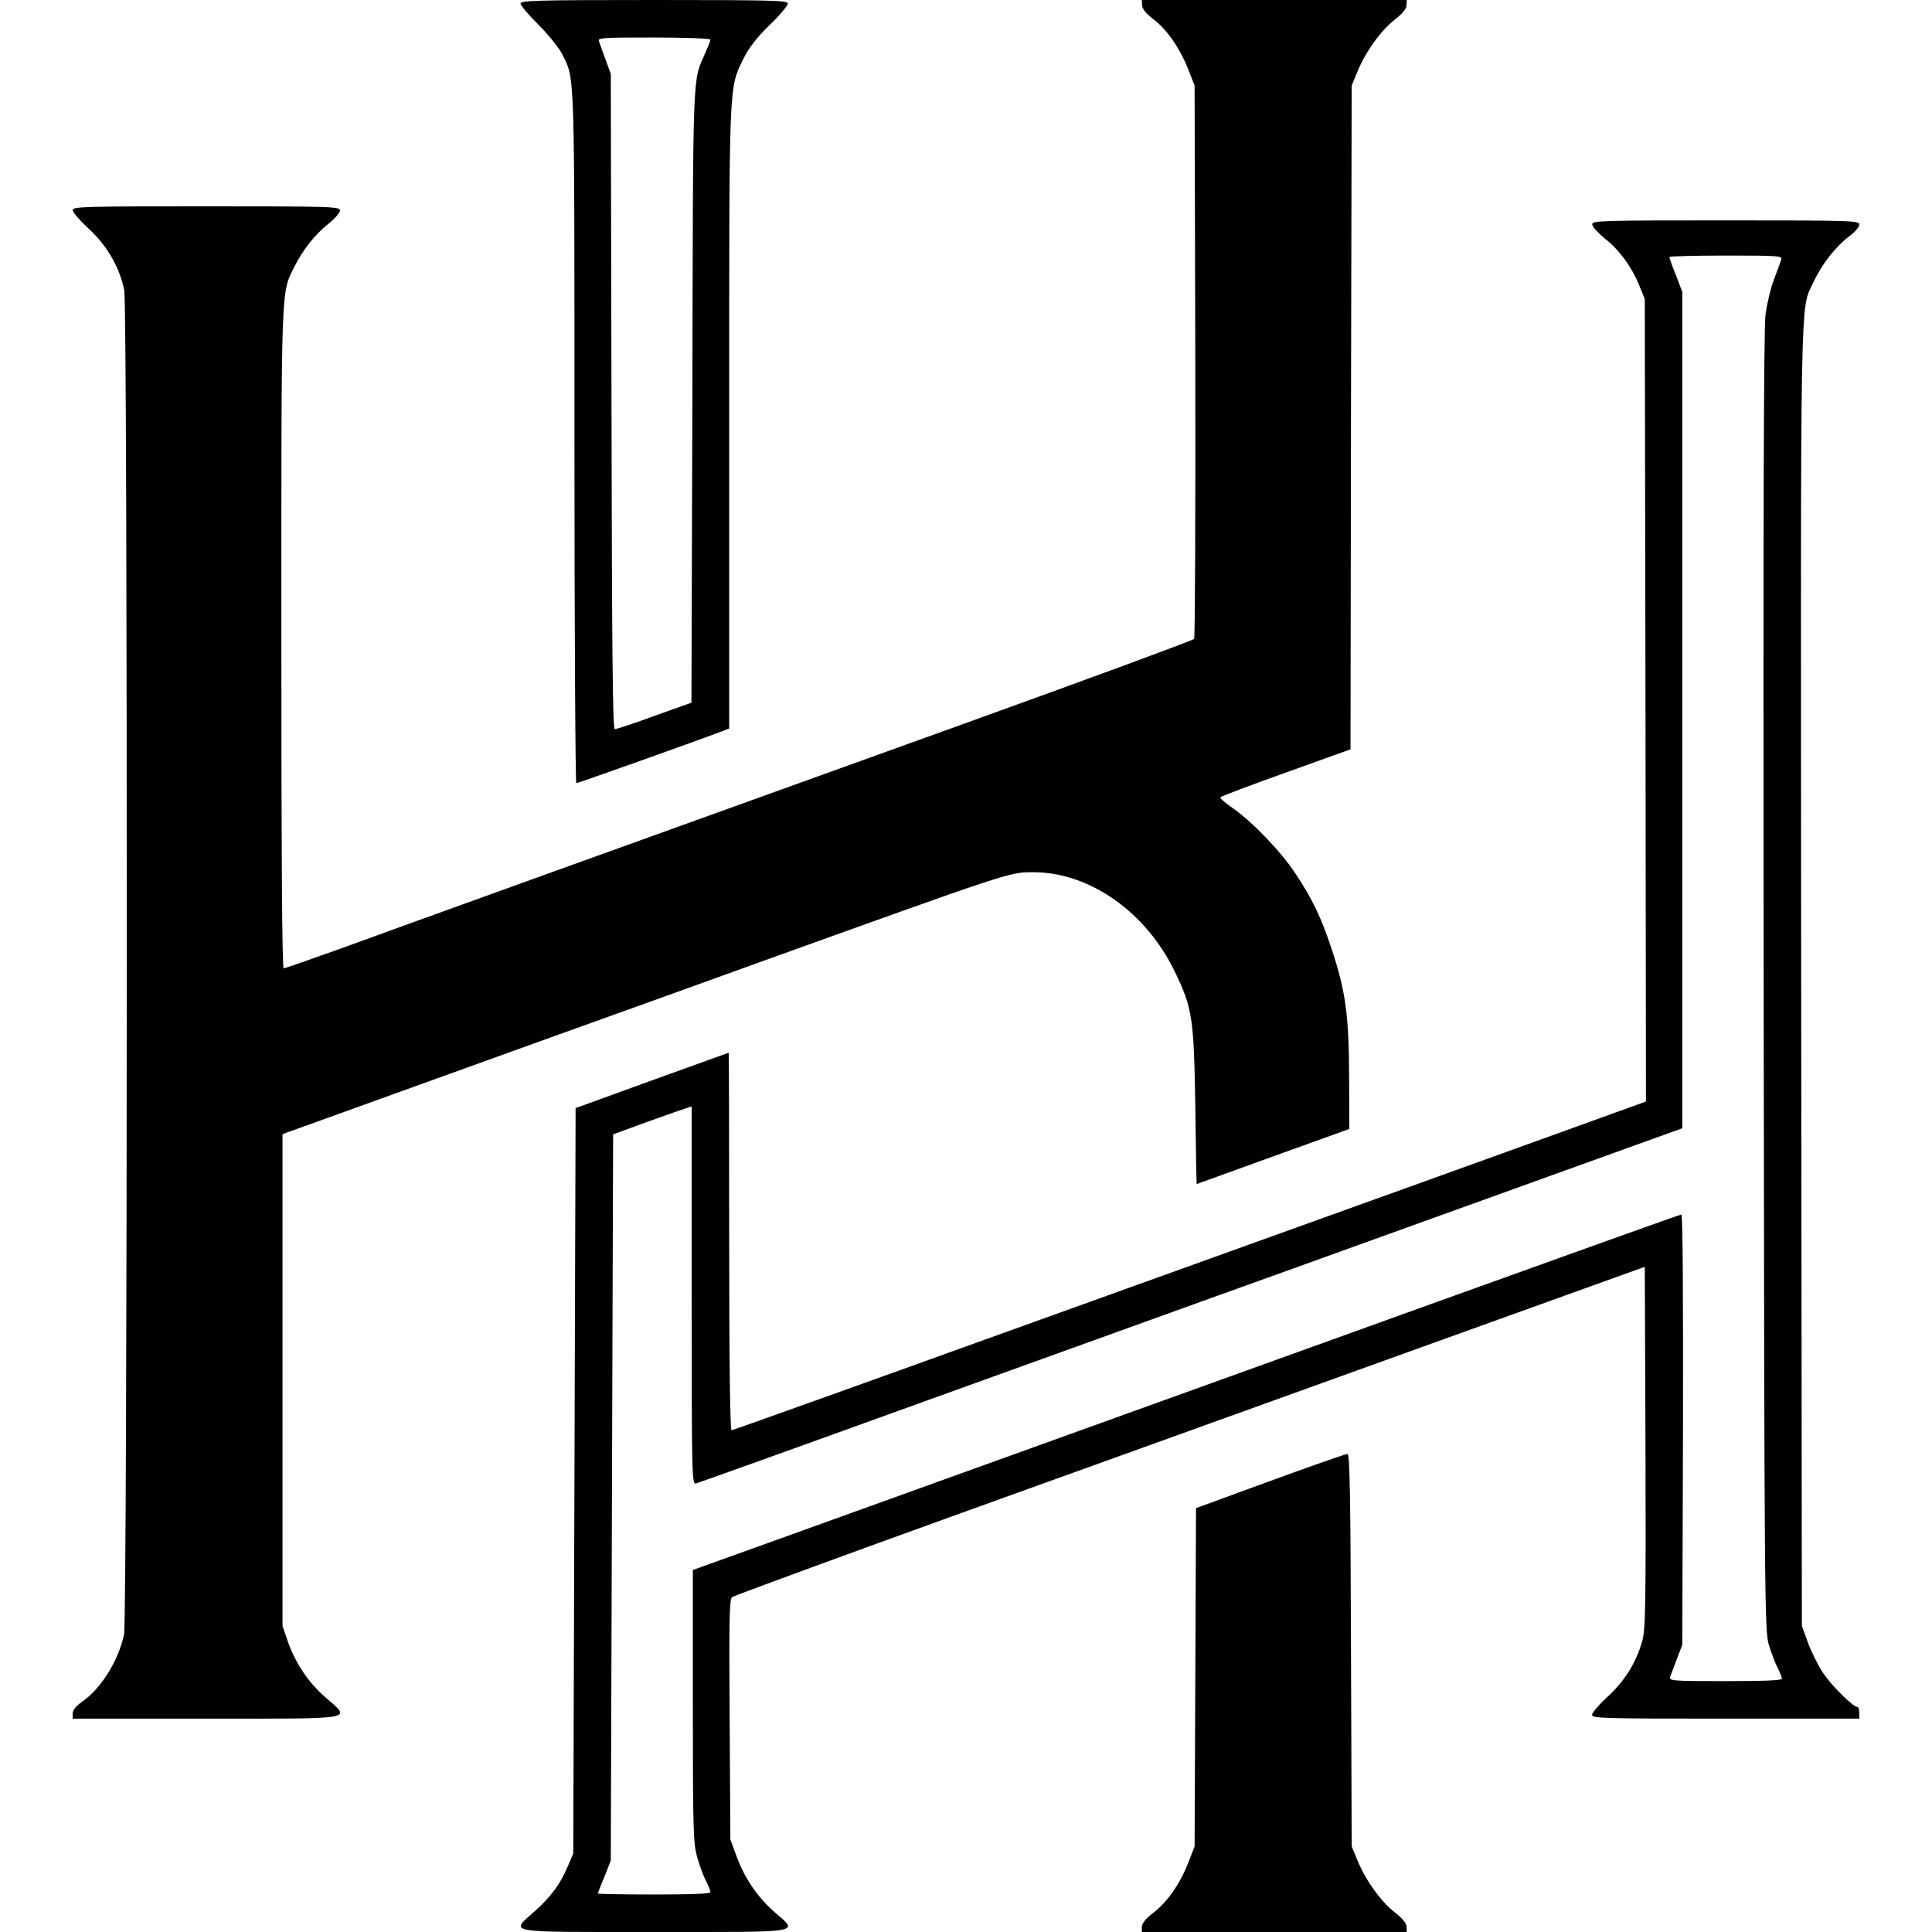 <?xml version="1.0" standalone="no"?>
<!DOCTYPE svg PUBLIC "-//W3C//DTD SVG 20010904//EN"
 "http://www.w3.org/TR/2001/REC-SVG-20010904/DTD/svg10.dtd">
<svg version="1.0" xmlns="http://www.w3.org/2000/svg"
 width="824pt" height="824pt" viewBox="0 0 824 824"
 preserveAspectRatio="xMidYMid meet">
<g transform="translate(0,824) scale(0.1,-0.1)"
fill="#000000" stroke="none">
<path d="M2220 8225 c0 -8 35 -49 78 -92 43 -43 88 -100 101 -126 53 -110 51
-41 51 -1629 0 -813 4 -1478 8 -1478 8 0 475 166 610 217 l42 16 0 1326 c0
1458 -2 1400 61 1531 23 46 55 88 110 142 44 42 79 84 79 93 0 13 -62 15 -570
15 -495 0 -570 -2 -570 -15z m810 -154 c0 -5 -10 -30 -22 -57 -55 -126 -52
-41 -55 -1460 l-4 -1311 -157 -56 c-87 -32 -163 -57 -170 -57 -9 0 -12 332
-14 1398 l-3 1397 -22 60 c-12 33 -25 68 -28 78 -7 16 8 17 234 17 133 0 241
-4 241 -9z"/>
<path d="M4871 8218 c0 -15 16 -35 47 -59 59 -44 115 -126 150 -215 l27 -69 3
-1175 c1 -646 -1 -1180 -5 -1185 -5 -6 -449 -170 -988 -364 -1730 -623 -2415
-870 -2653 -957 -128 -46 -237 -84 -242 -84 -7 0 -10 496 -10 1408 0 1531 -2
1469 56 1585 37 74 88 137 145 183 27 21 49 47 49 56 0 17 -31 18 -570 18
-518 0 -570 -1 -570 -16 0 -9 31 -45 70 -81 78 -72 132 -167 150 -262 15 -80
14 -5663 -1 -5733 -24 -111 -98 -230 -179 -286 -26 -18 -39 -35 -40 -49 l0
-23 570 0 c653 0 618 -6 509 90 -74 64 -129 147 -161 238 l-23 67 0 1049 0
1049 150 54 c83 30 494 178 915 330 421 151 837 301 925 333 1134 408 1109
400 1214 400 240 -1 480 -171 602 -425 75 -155 81 -198 87 -572 2 -183 5 -333
6 -333 0 0 147 53 326 118 l325 117 -1 225 c-1 262 -15 363 -74 541 -45 136
-82 214 -156 325 -61 93 -185 221 -267 278 -31 21 -55 42 -52 46 2 3 128 51
279 105 l276 99 2 1415 3 1416 24 58 c33 83 99 175 158 222 34 26 52 48 52 63
l1 22 -565 0 -565 0 1 -22z"/>
<path d="M6791 7283 c0 -10 24 -36 52 -59 61 -47 118 -124 149 -203 l23 -56 3
-1711 2 -1712 -97 -35 c-54 -20 -435 -157 -848 -306 -412 -148 -1244 -448
-1848 -665 -604 -218 -1102 -396 -1107 -396 -6 0 -10 291 -10 805 0 443 -1
805 -2 805 -2 0 -149 -54 -328 -118 l-325 -118 -5 -1590 -5 -1589 -23 -54
c-32 -76 -72 -131 -142 -193 -104 -94 -141 -88 510 -88 652 0 617 -6 511 87
-72 64 -126 144 -160 237 l-26 71 -3 511 c-3 419 -1 513 10 522 8 6 459 172
1003 368 545 196 1418 511 1940 699 l950 342 3 -771 c2 -680 0 -777 -14 -826
-27 -93 -73 -167 -146 -235 -37 -34 -68 -70 -68 -79 0 -15 52 -16 570 -16
l570 0 0 25 c0 14 -4 25 -9 25 -18 0 -111 92 -147 147 -20 31 -49 88 -63 127
l-26 71 -3 2768 c-2 3016 -6 2837 53 2965 34 73 93 149 149 192 26 18 46 42
46 52 0 17 -26 18 -570 18 -536 0 -570 -1 -569 -17z m806 -150 c-3 -10 -17
-48 -31 -85 -14 -36 -30 -104 -36 -150 -8 -58 -10 -899 -8 -2848 3 -2637 4
-2768 22 -2825 10 -32 26 -76 37 -97 10 -20 19 -42 19 -48 0 -7 -81 -10 -241
-10 -225 0 -241 1 -236 18 4 9 16 44 29 77 l23 60 3 918 c1 578 -1 917 -7 917
-5 0 -472 -167 -1038 -371 -2134 -769 -2448 -882 -2808 -1012 l-370 -133 0
-580 c0 -531 2 -584 18 -643 10 -36 27 -82 38 -103 10 -20 19 -42 19 -48 0 -7
-81 -10 -240 -10 -132 0 -240 2 -240 4 0 2 12 35 28 72 l27 69 5 1549 5 1548
145 53 c80 29 155 55 168 59 l22 7 0 -806 c0 -764 1 -807 18 -802 9 2 436 155
947 340 512 184 1238 447 1615 582 377 136 901 325 1165 420 l480 173 0 1784
0 1783 -27 71 c-16 39 -28 74 -28 78 0 3 109 6 241 6 225 0 241 -1 236 -17z"/>
<path d="M5490 1950 c-135 -49 -277 -101 -317 -116 l-72 -26 -3 -721 -3 -722
-27 -69 c-34 -89 -89 -168 -149 -214 -32 -24 -48 -45 -49 -59 l0 -23 565 0
565 0 -1 23 c0 14 -18 36 -52 62 -59 47 -125 139 -158 222 l-24 58 -3 838 c-2
654 -5 837 -15 836 -6 0 -122 -40 -257 -89z"/>
</g>
</svg>
